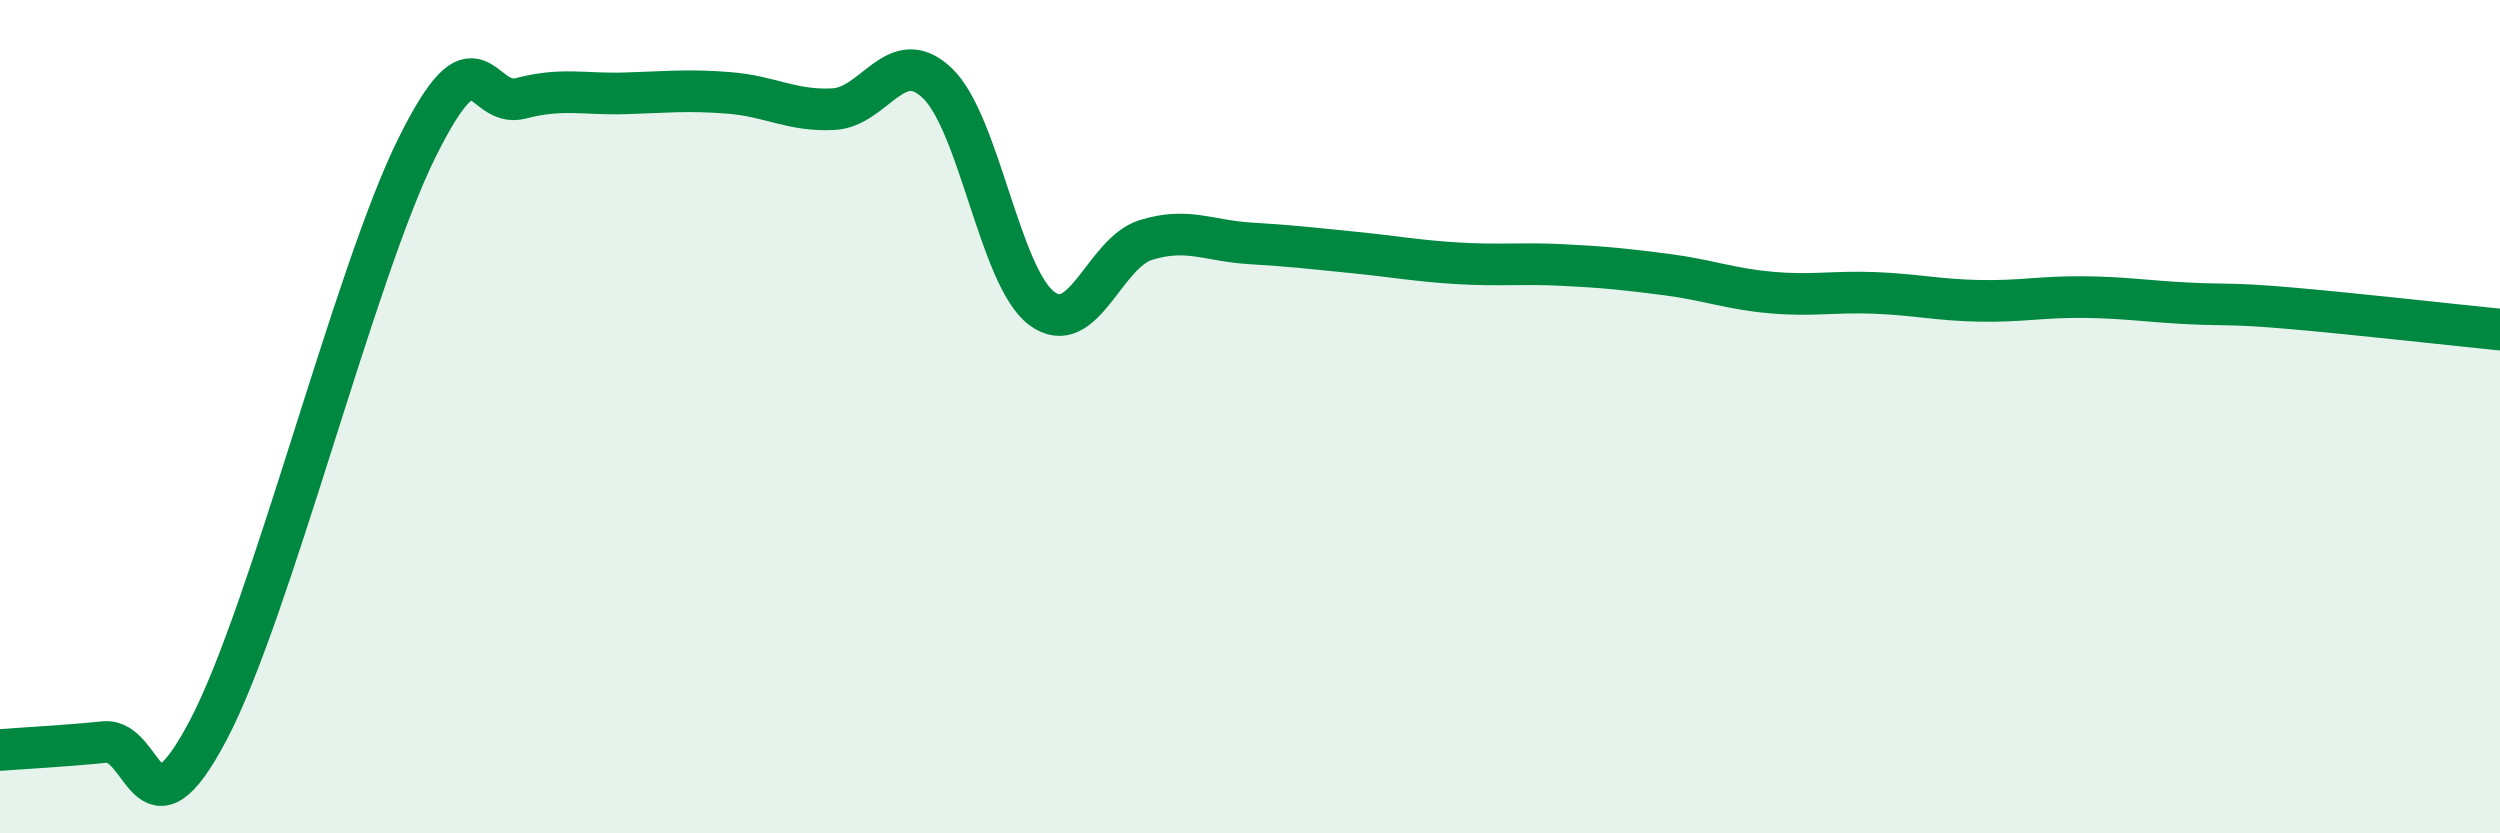 
    <svg width="60" height="20" viewBox="0 0 60 20" xmlns="http://www.w3.org/2000/svg">
      <path
        d="M 0,18 C 0.5,17.96 1.5,17.91 2.5,17.81 C 3.5,17.71 3.5,20.37 5,17.52 C 6.5,14.67 8.5,6.59 10,3.56 C 11.5,0.53 11.5,2.62 12.5,2.36 C 13.5,2.1 14,2.27 15,2.24 C 16,2.21 16.5,2.15 17.5,2.23 C 18.5,2.31 19,2.67 20,2.62 C 21,2.57 21.5,1.04 22.5,2 C 23.5,2.96 24,6.65 25,7.4 C 26,8.15 26.5,6.07 27.5,5.76 C 28.5,5.45 29,5.78 30,5.84 C 31,5.9 31.5,5.96 32.5,6.06 C 33.5,6.16 34,6.26 35,6.32 C 36,6.38 36.5,6.31 37.5,6.36 C 38.5,6.41 39,6.46 40,6.59 C 41,6.72 41.5,6.93 42.5,7.02 C 43.5,7.11 44,6.99 45,7.03 C 46,7.07 46.5,7.2 47.5,7.22 C 48.5,7.24 49,7.12 50,7.13 C 51,7.14 51.5,7.23 52.5,7.28 C 53.5,7.33 53.5,7.27 55,7.4 C 56.5,7.53 59,7.81 60,7.91L60 20L0 20Z"
        fill="#008740"
        opacity="0.1"
        stroke-linecap="round"
        stroke-linejoin="round"
      />
      <path
        d="M 0,18 C 0.5,17.96 1.5,17.91 2.5,17.81 C 3.5,17.71 3.5,20.37 5,17.52 C 6.5,14.67 8.5,6.59 10,3.56 C 11.5,0.53 11.5,2.62 12.5,2.36 C 13.5,2.1 14,2.27 15,2.24 C 16,2.21 16.5,2.15 17.5,2.23 C 18.5,2.31 19,2.67 20,2.62 C 21,2.57 21.5,1.04 22.5,2 C 23.5,2.96 24,6.65 25,7.4 C 26,8.15 26.5,6.07 27.5,5.76 C 28.5,5.45 29,5.78 30,5.84 C 31,5.9 31.5,5.96 32.5,6.06 C 33.5,6.16 34,6.26 35,6.32 C 36,6.38 36.5,6.31 37.5,6.36 C 38.5,6.41 39,6.46 40,6.59 C 41,6.72 41.5,6.93 42.5,7.02 C 43.5,7.11 44,6.99 45,7.03 C 46,7.07 46.5,7.2 47.5,7.22 C 48.5,7.24 49,7.12 50,7.13 C 51,7.14 51.5,7.23 52.5,7.28 C 53.5,7.33 53.5,7.27 55,7.4 C 56.5,7.53 59,7.81 60,7.91"
        stroke="#008740"
        stroke-width="1"
        fill="none"
        stroke-linecap="round"
        stroke-linejoin="round"
      />
    </svg>
  